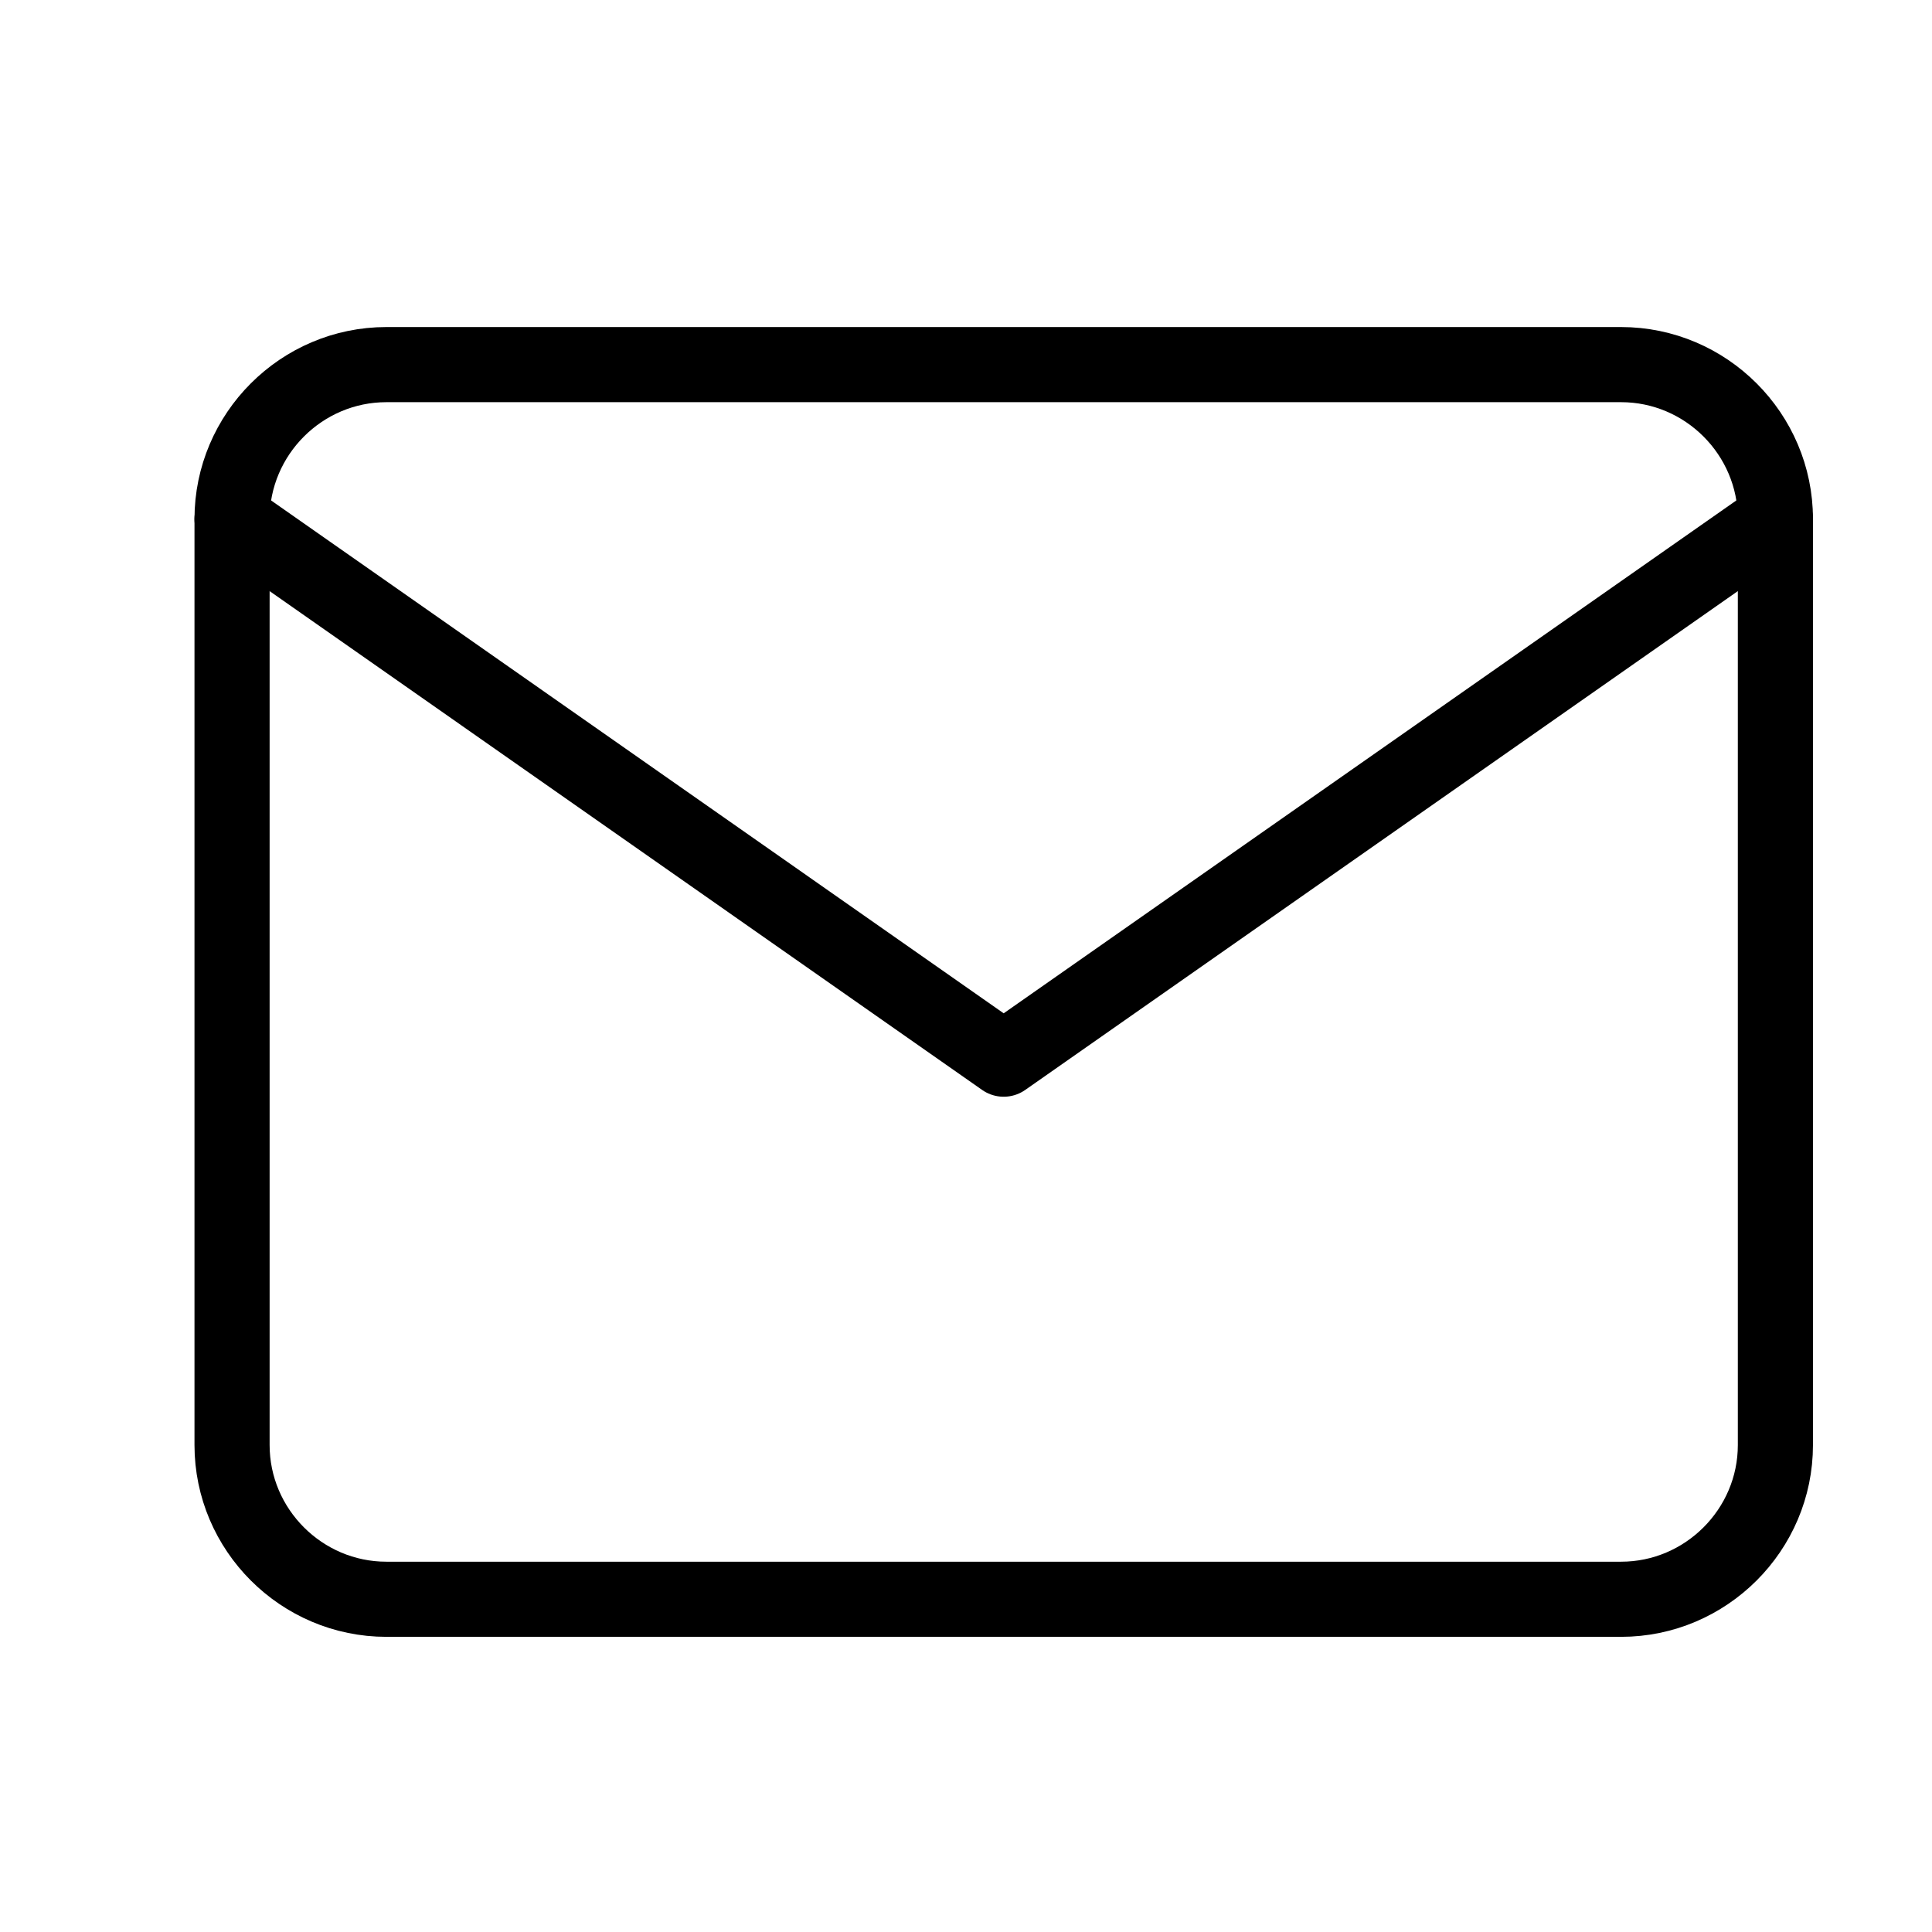 <svg width="18" height="18" viewBox="0 0 18 18" fill="none" xmlns="http://www.w3.org/2000/svg">
<path d="M3.6 3.397H15.103C15.894 3.397 16.541 4.044 16.541 4.835V13.463C16.541 14.253 15.894 14.9 15.103 14.9H3.6C2.809 14.9 2.162 14.253 2.162 13.463V4.835C2.162 4.044 2.809 3.397 3.6 3.397Z" stroke="black" stroke-width="0.7" stroke-linecap="round" stroke-linejoin="round"/>
<path d="M16.541 4.835L9.351 9.868L2.162 4.835" stroke="black" stroke-width="0.7" stroke-linecap="round" stroke-linejoin="round"/>
</svg>
